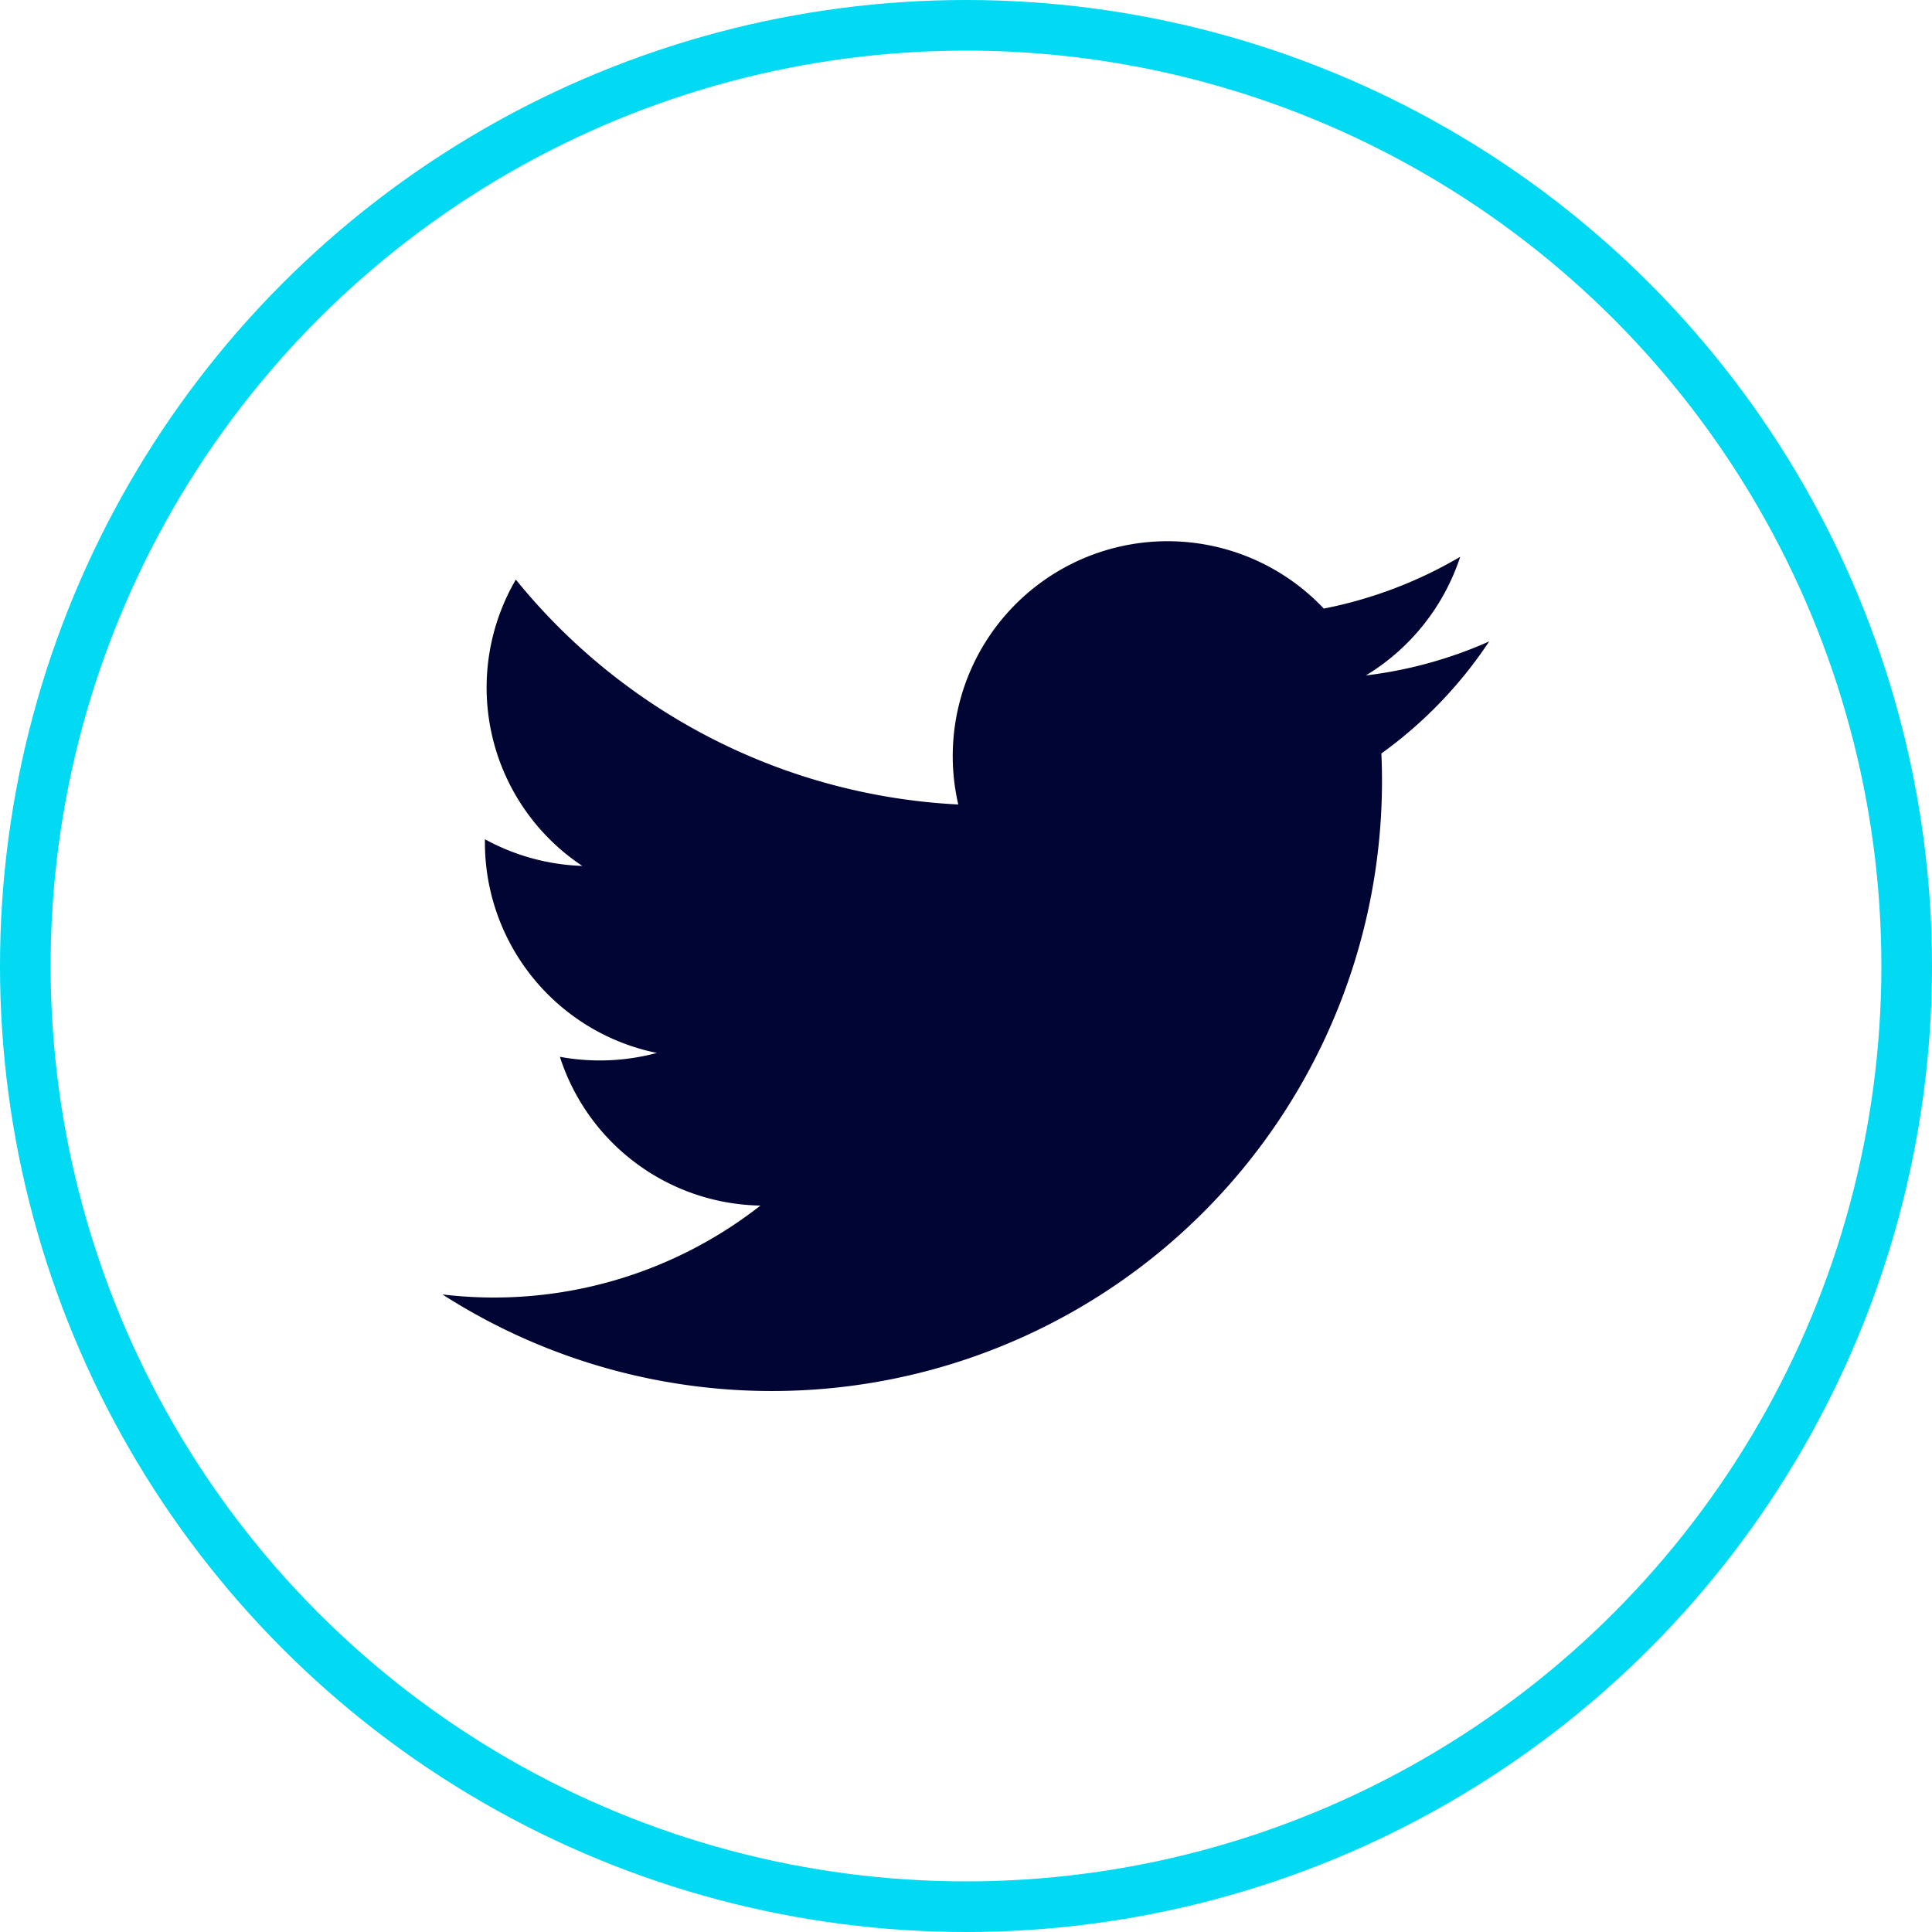 <svg xmlns="http://www.w3.org/2000/svg" viewBox="0 0 50 50"><g id="Layer_1" data-name="Layer 1"><g id="Oval"><circle cx="25" cy="25" r="24.5" style="fill:none;stroke:#01daf2;stroke-miterlimit:10"/><circle cx="25" cy="25" r="24.19" style="fill:none;stroke:#01daf2;stroke-miterlimit:10"/></g></g><g id="Layer_2" data-name="Layer 2"><path d="M38.54,16.6a11.1,11.1,0,0,1-3.19.88,5.65,5.65,0,0,0,2.44-3.07,11.23,11.23,0,0,1-3.53,1.34,5.56,5.56,0,0,0-9.46,5.07A15.76,15.76,0,0,1,13.35,15a5.54,5.54,0,0,0,1.72,7.41,5.64,5.64,0,0,1-2.52-.69A5.56,5.56,0,0,0,17,27.25a5.7,5.7,0,0,1-2.51.1,5.55,5.55,0,0,0,5.19,3.85,11.18,11.18,0,0,1-8.23,2.3,15.79,15.79,0,0,0,24.3-14A11.2,11.2,0,0,0,38.54,16.6Z" style="fill:#000533"/></g></svg>